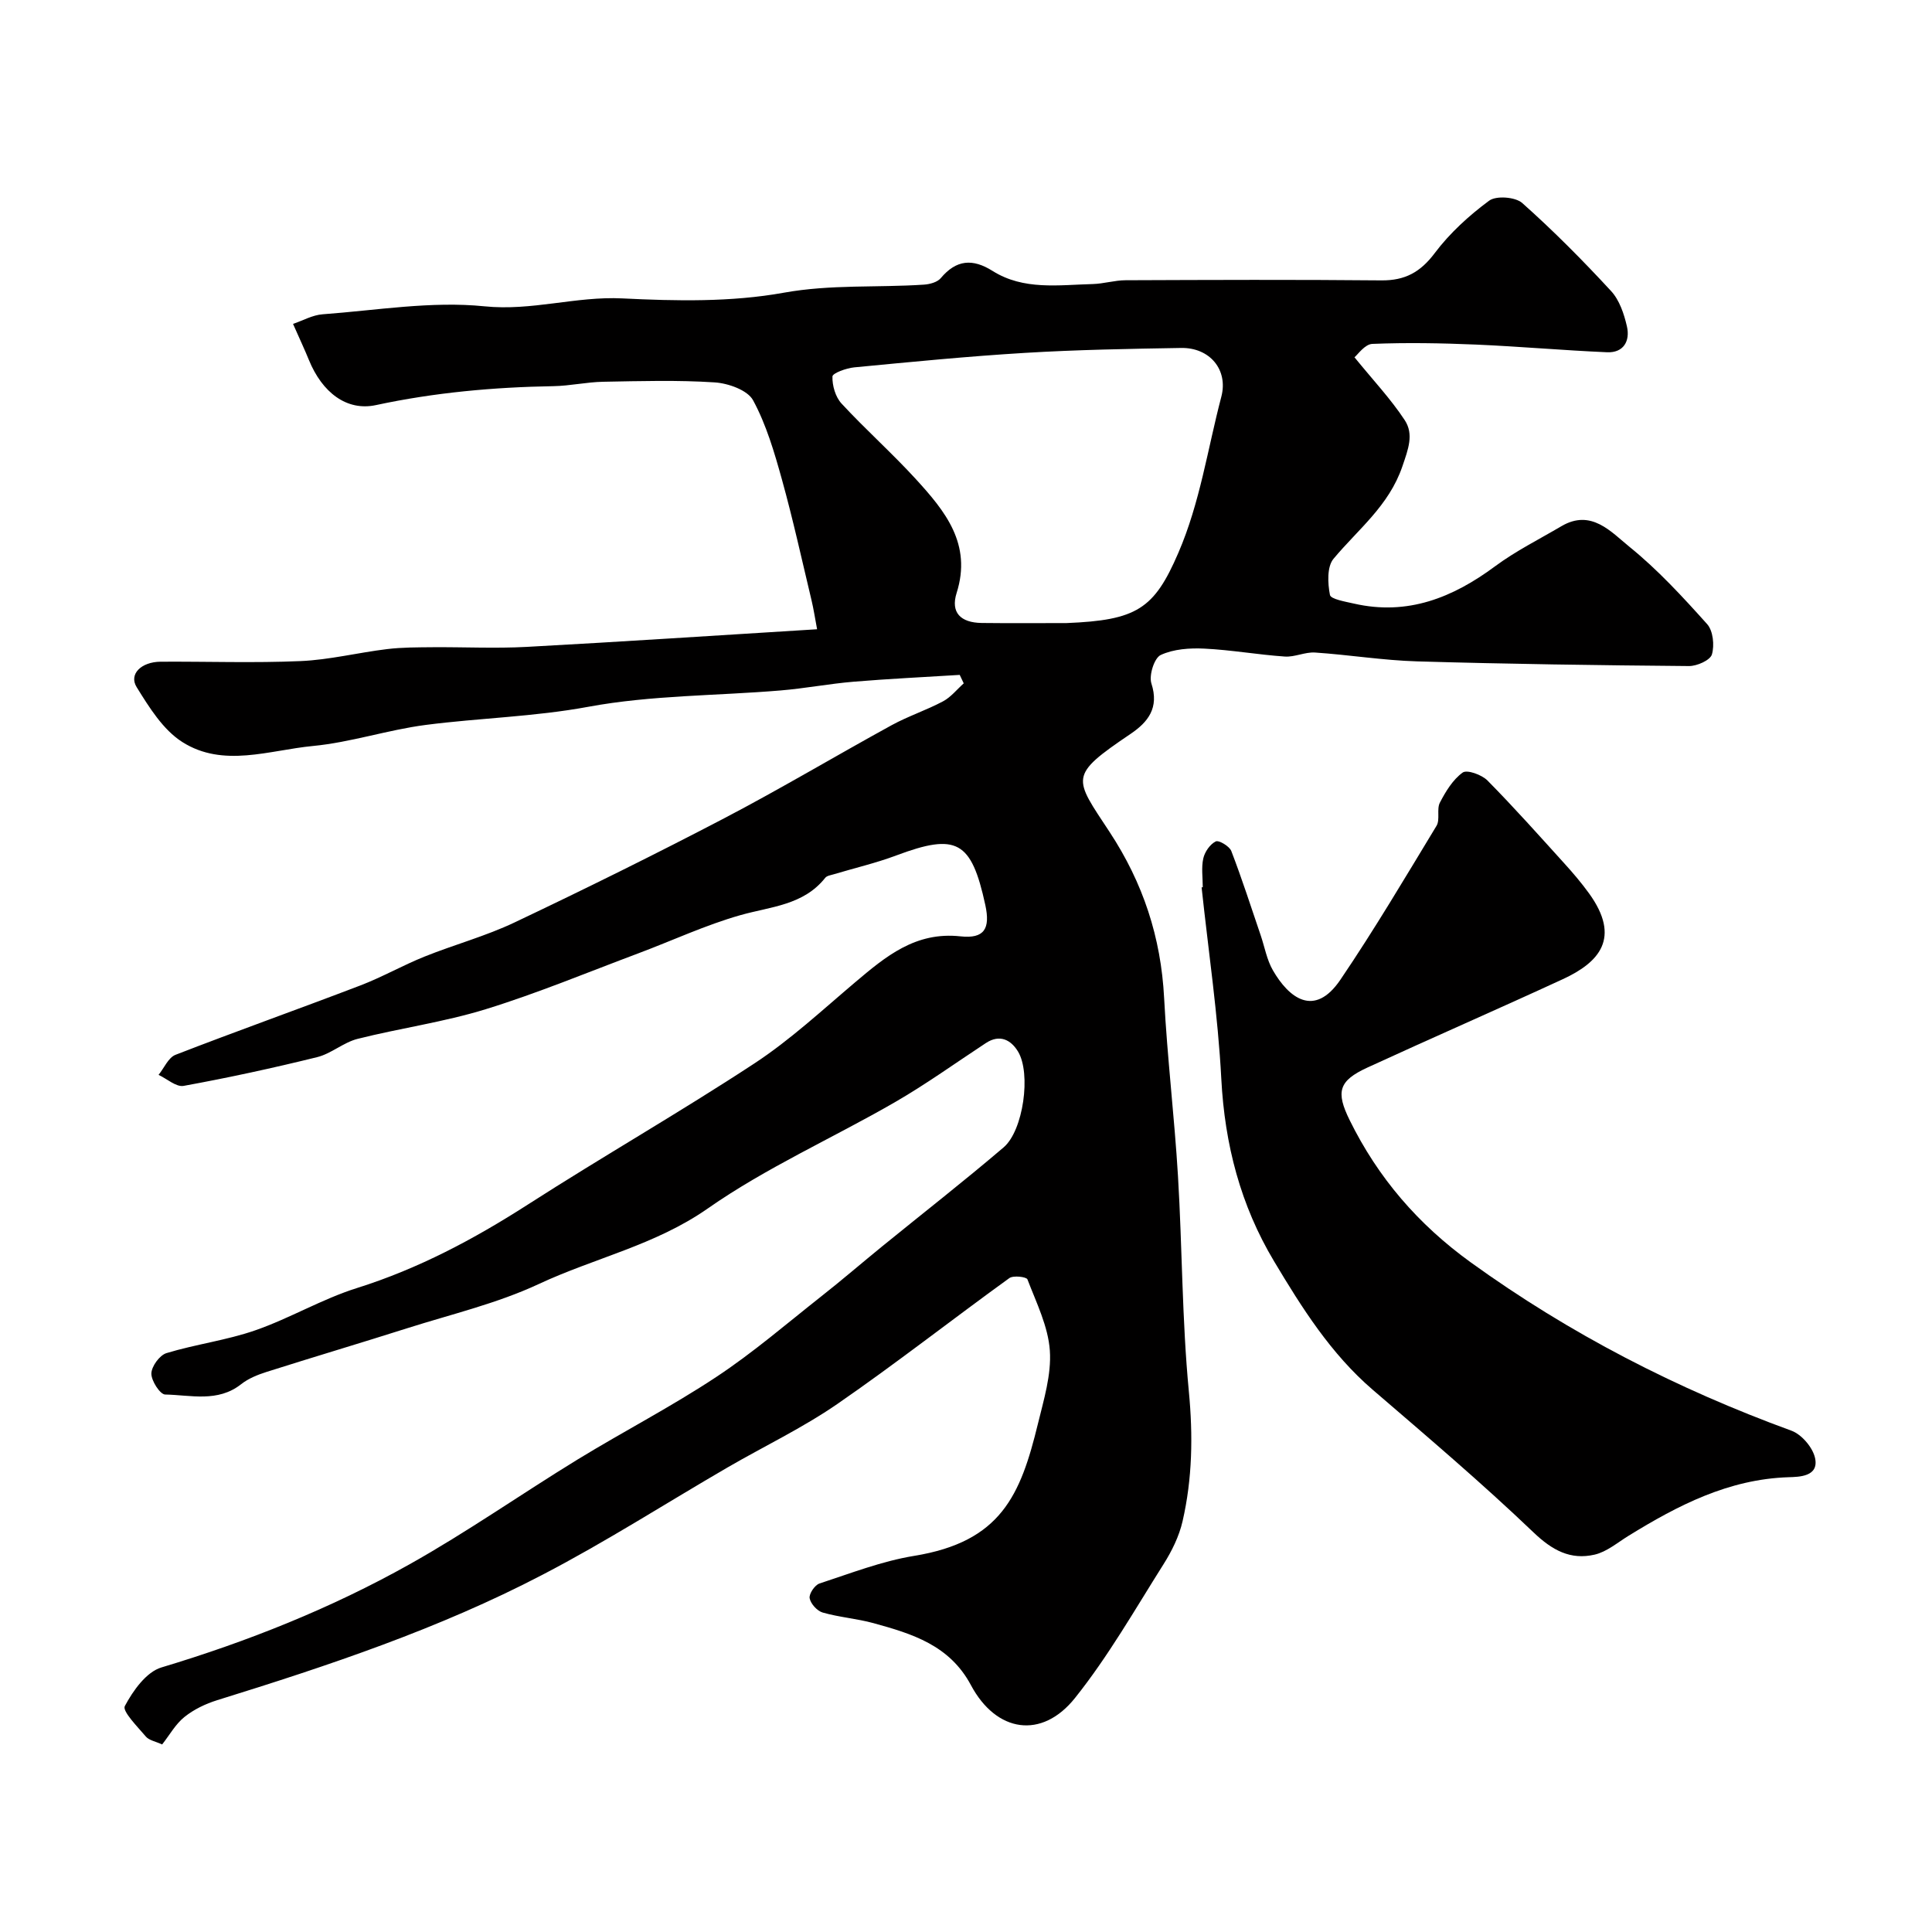 <svg enable-background="new 0 0 400 400" viewBox="0 0 400 400" xmlns="http://www.w3.org/2000/svg"><path d="m33.57 361.17c-1.37-.63-2.7-.85-3.37-1.63-1.72-2.03-4.92-5.25-4.36-6.31 1.69-3.18 4.44-7.06 7.57-8 17.87-5.37 35.1-12.24 51.33-21.33 11.93-6.68 23.18-14.58 34.85-21.73 9.5-5.81 19.43-10.94 28.7-17.08 7.62-5.03 14.59-11.05 21.78-16.72 4.26-3.35 8.37-6.9 12.57-10.32 8.39-6.83 16.92-13.48 25.15-20.5 4.09-3.49 5.72-15.31 2.98-19.84-1.46-2.41-3.77-3.65-6.65-1.76-6.26 4.11-12.36 8.51-18.84 12.25-12.87 7.43-26.63 13.53-38.74 22-10.87 7.6-23.46 10.25-35.03 15.66-8.6 4.01-18.04 6.23-27.15 9.12-9.72 3.09-19.51 5.99-29.23 9.08-1.82.58-3.72 1.35-5.2 2.52-4.86 3.83-10.45 2.24-15.74 2.14-1.05-.02-2.88-2.85-2.85-4.35.03-1.48 1.71-3.79 3.12-4.22 6.05-1.84 12.44-2.65 18.39-4.72 7.17-2.49 13.84-6.49 21.07-8.76 12.71-4 24.2-10.11 35.35-17.27 15.5-9.96 31.52-19.12 46.92-29.23 7.43-4.88 14.04-11.03 20.86-16.8 6.35-5.37 12.51-10.52 21.8-9.51 4.95.54 6.21-1.59 5.15-6.48-2.89-13.33-5.94-14.95-18.46-10.26-4.21 1.58-8.63 2.6-12.95 3.9-.61.18-1.4.29-1.74.73-4.51 5.67-11.24 5.94-17.52 7.71-7.24 2.05-14.13 5.28-21.2 7.93-10.5 3.93-20.88 8.26-31.58 11.56-8.65 2.67-17.73 3.92-26.53 6.14-2.92.74-5.44 3.06-8.36 3.78-9.15 2.26-18.37 4.26-27.64 5.95-1.54.28-3.45-1.47-5.19-2.28 1.15-1.42 2.02-3.57 3.5-4.15 12.7-4.93 25.54-9.49 38.27-14.36 4.53-1.73 8.79-4.17 13.3-5.98 6.17-2.48 12.67-4.23 18.66-7.08 14.58-6.92 29.07-14.08 43.37-21.55 11.72-6.13 23.08-12.92 34.68-19.28 3.42-1.87 7.19-3.1 10.64-4.94 1.63-.87 2.87-2.46 4.28-3.72-.28-.58-.56-1.17-.83-1.75-7.32.46-14.65.8-21.96 1.41-5.05.42-10.06 1.39-15.12 1.81-13.28 1.11-26.77.97-39.8 3.38-11.23 2.08-22.5 2.31-33.69 3.76-7.84 1.02-15.5 3.61-23.36 4.36-9 .86-18.55 4.56-27.02-.82-3.99-2.53-6.87-7.19-9.46-11.37-1.66-2.68.95-5.23 4.96-5.26 9.67-.06 19.34.29 28.99-.13 5.99-.26 11.92-1.76 17.9-2.48 3.12-.38 6.29-.36 9.44-.39 6.5-.05 13.01.28 19.49-.07 19.74-1.07 39.47-2.38 60.1-3.65-.45-2.4-.72-4.19-1.14-5.95-2-8.36-3.84-16.77-6.14-25.05-1.56-5.61-3.23-11.34-5.97-16.4-1.14-2.11-5.15-3.53-7.95-3.71-7.66-.5-15.38-.27-23.08-.13-3.44.06-6.86.85-10.29.91-12.38.21-24.61 1.31-36.76 3.92-6.08 1.31-11.15-2.64-13.88-9.33-.86-2.12-1.84-4.19-3.29-7.48 2.02-.68 4.03-1.84 6.13-1.99 11.17-.82 22.5-2.77 33.51-1.65 9.81 1 18.92-2.11 28.52-1.64 11.11.55 22.53.79 33.4-1.17 9.79-1.77 19.4-1.03 29.07-1.68 1.2-.08 2.77-.5 3.47-1.34 3.22-3.84 6.6-4.1 10.74-1.49 6.43 4.04 13.68 2.89 20.71 2.71 2.28-.06 4.55-.78 6.82-.79 17.66-.07 35.33-.14 52.99.03 4.86.04 8.05-1.7 11.01-5.64 3.11-4.14 7.1-7.78 11.27-10.86 1.45-1.08 5.43-.78 6.85.48 6.44 5.73 12.54 11.88 18.39 18.22 1.74 1.88 2.7 4.75 3.29 7.34.68 2.98-.67 5.49-4.12 5.34-9.06-.39-18.1-1.2-27.16-1.59-7.14-.3-14.3-.43-21.43-.14-1.56.06-3.03 2.23-3.7 2.77 3.86 4.75 7.52 8.63 10.4 13.01 1.93 2.94.73 6.01-.48 9.57-2.79 8.18-9.16 13.02-14.26 19.14-1.37 1.64-1.21 5.07-.74 7.48.17.89 3.2 1.39 4.98 1.8 11.09 2.53 20.44-1.22 29.23-7.74 4.27-3.16 9.1-5.57 13.7-8.28 6.18-3.65 10.3 1.18 14.11 4.27 5.85 4.73 11.02 10.36 16.07 15.99 1.24 1.38 1.55 4.4.99 6.29-.36 1.2-3.1 2.42-4.76 2.4-18.77-.16-37.54-.42-56.3-.97-7.04-.21-14.06-1.36-21.1-1.83-2.07-.14-4.22.98-6.28.83-5.55-.38-11.07-1.37-16.62-1.64-3.03-.15-6.4.08-9.06 1.32-1.34.63-2.47 4.23-1.92 5.91 1.63 5.03-.69 7.97-4.31 10.42-12.93 8.74-11.79 8.99-4.34 20.33 6.92 10.53 10.63 21.8 11.28 34.36.64 12.31 2.13 24.57 2.87 36.88.89 14.85.83 29.79 2.25 44.58.87 9.14.73 18.02-1.3 26.86-.71 3.11-2.22 6.18-3.94 8.9-5.92 9.37-11.45 19.09-18.34 27.71-6.87 8.6-16.29 7.16-21.54-2.67-4.42-8.28-12.18-10.64-20.19-12.84-3.44-.94-7.07-1.21-10.5-2.19-1.14-.33-2.49-1.81-2.7-2.96-.17-.9 1.06-2.73 2.03-3.05 6.47-2.12 12.91-4.63 19.58-5.72 18.01-2.92 22.05-12.57 25.64-27.31 1.22-5 2.82-10.2 2.48-15.19-.35-5.01-2.79-9.92-4.64-14.75-.2-.53-2.93-.86-3.75-.26-11.92 8.62-23.51 17.71-35.61 26.06-7.17 4.94-15.12 8.73-22.68 13.11-12.8 7.43-25.28 15.45-38.39 22.26-21.38 11.16-44.27 18.8-67.31 25.95-2.41.75-4.84 1.91-6.79 3.48-1.86 1.49-3.09 3.75-4.62 5.69zm187.25-232.17c14.55-.59 18.13-2.91 23.14-14.53 4.5-10.42 6.06-21.52 8.9-32.32 1.47-5.58-2.38-10.21-8.32-10.11-10.78.18-21.57.37-32.33 1.02-11.8.71-23.58 1.87-35.36 3-1.63.16-4.48 1.19-4.5 1.89-.06 1.87.62 4.24 1.88 5.6 4.97 5.38 10.47 10.26 15.41 15.67 6.02 6.59 11.63 13.4 8.42 23.54-1.28 4.05.8 6.16 5.2 6.22 5.85.07 11.71.02 17.56.02z" fill="#010000"/><path d="m249.02 183.69c0-2-.32-4.07.11-5.97.3-1.35 1.39-2.92 2.57-3.51.63-.32 2.85.99 3.23 1.99 2.2 5.72 4.08 11.57 6.06 17.38.84 2.45 1.28 5.13 2.56 7.33 3.23 5.59 8.53 9.96 13.98 1.91 7.02-10.36 13.4-21.14 19.89-31.85.77-1.27-.01-3.43.69-4.79 1.2-2.31 2.68-4.76 4.72-6.23.9-.65 3.96.45 5.14 1.65 5.51 5.58 10.73 11.44 15.99 17.25 1.76 1.94 3.47 3.96 5.01 6.08 6.73 9.29 2.1 14.33-5.39 17.79-13.45 6.21-27.03 12.12-40.48 18.31-5.95 2.74-6.57 5-3.66 10.9 5.87 11.92 14.16 21.55 25.05 29.42 20.52 14.82 42.69 26.2 66.41 34.86 2.11.77 4.42 3.48 4.89 5.67.84 3.88-3.38 3.89-5.46 3.96-12.46.4-22.94 5.83-33.16 12.13-2.29 1.41-4.51 3.32-7.02 3.9-4.99 1.15-8.76-.88-12.66-4.61-10.71-10.24-22.04-19.85-33.28-29.52-8.69-7.47-14.67-16.98-20.43-26.61-6.93-11.57-10.21-24.16-10.92-37.73-.69-13.26-2.67-26.46-4.08-39.68.06-.01.15-.02.24-.03z" fill="#010000"/></svg>